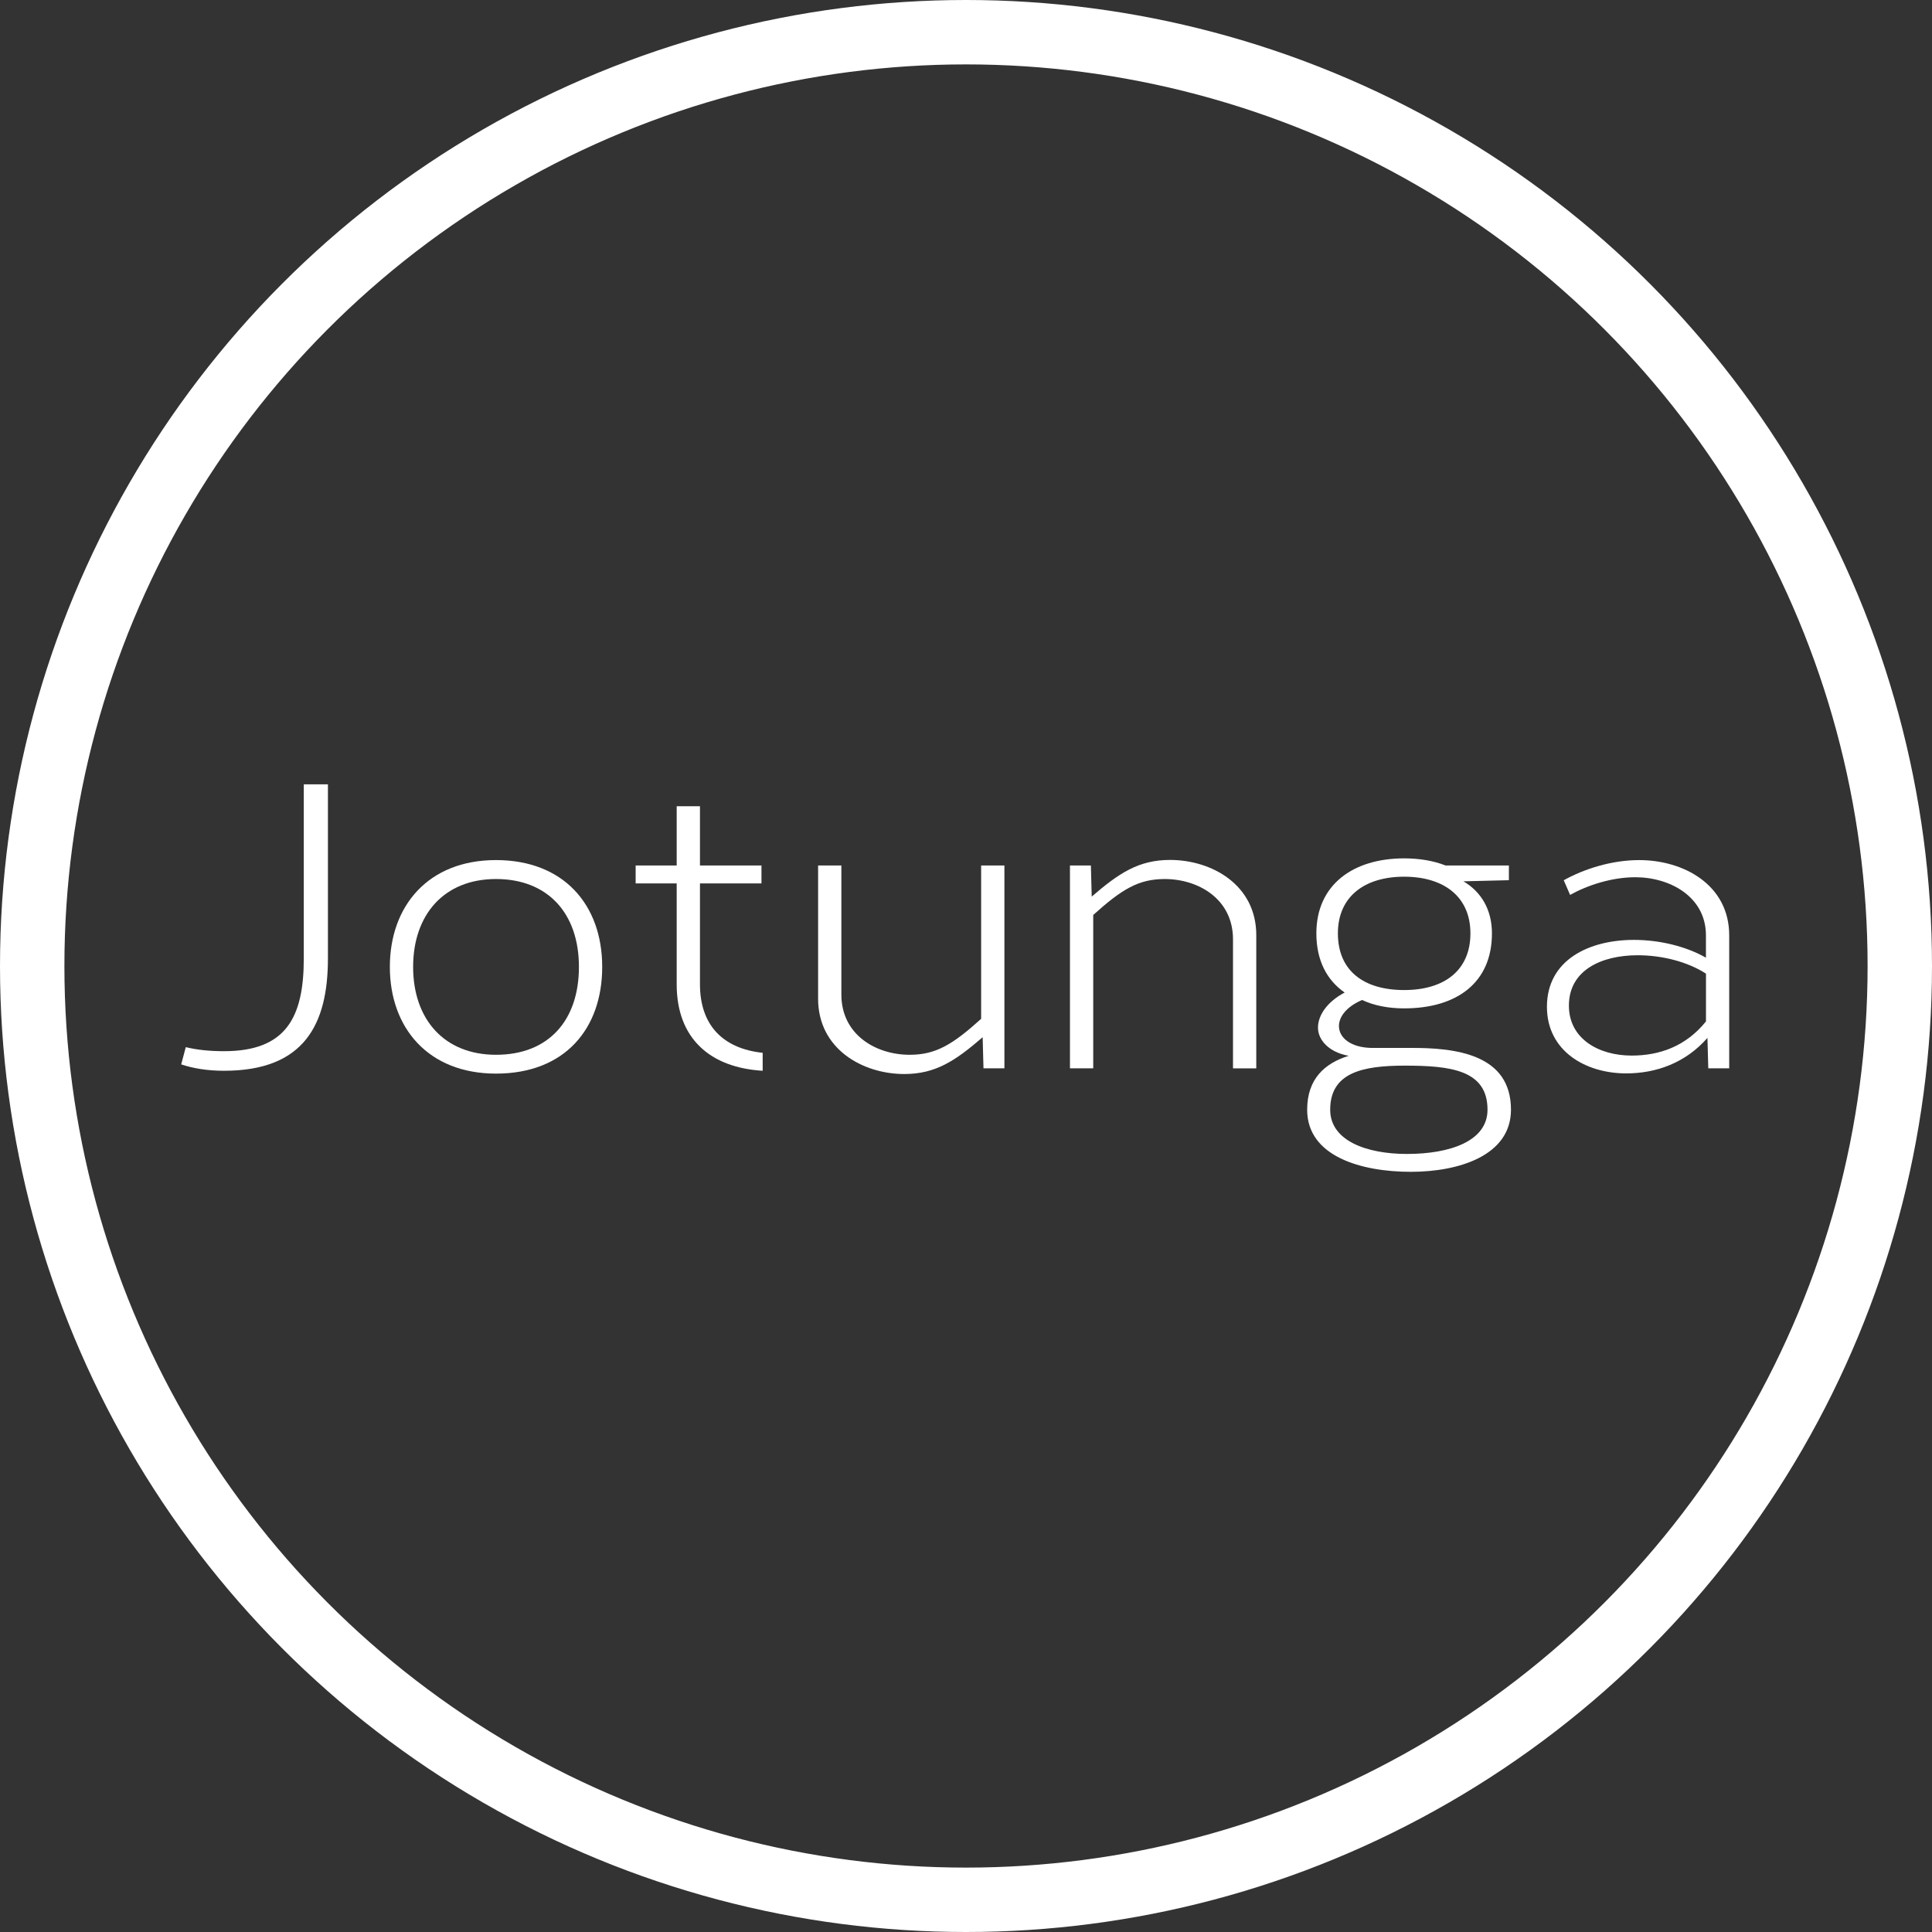 <?xml version="1.0" encoding="utf-8"?>
<!-- Generator: Adobe Illustrator 16.0.0, SVG Export Plug-In . SVG Version: 6.00 Build 0)  -->
<!DOCTYPE svg PUBLIC "-//W3C//DTD SVG 1.1//EN" "http://www.w3.org/Graphics/SVG/1.1/DTD/svg11.dtd">
<svg version="1.1" id="Layer_1" xmlns="http://www.w3.org/2000/svg" xmlns:xlink="http://www.w3.org/1999/xlink" x="0px" y="0px"
	 width="300px" height="300px" viewBox="0 0 300 300" enable-background="new 0 0 300 300" xml:space="preserve">
<rect x="0" y="0" width="300" height="300" fill="#333333" stroke="none"/>
<circle fill="none" stroke="#FFFFFF" stroke-width="10" stroke-miterlimit="10" cx="150" cy="150" r="145"/>
<g enable-background="new    ">
	<path fill="#FFFFFF" d="M50.921,148.819c0,10.236-3.674,17.449-16.132,17.449c-2.614,0-4.813-0.377-6.654-0.99l0.713-2.678
		c1.729,0.422,3.687,0.627,5.941,0.627c9.575,0,12.384-5.174,12.384-14.408v-27.031h3.748V148.819z"/>
	<path fill="#FFFFFF" d="M77.023,133.552c10.421,0,16.487,6.858,16.487,16.588c0,9.6-5.799,16.57-16.487,16.57
		c-10.57,0-16.487-7.149-16.487-16.57C60.535,140.721,66.452,133.552,77.023,133.552L77.023,133.552z M64.15,150.14
		c0,8.106,4.8,13.646,12.873,13.646c8.196,0,12.873-5.372,12.873-13.646c0-8.368-4.875-13.646-12.873-13.646
		C68.95,136.494,64.15,142.034,64.15,150.14z"/>
	<path fill="#FFFFFF" d="M118.241,134.389v2.787h-9.551v15.654c0,3.148,0.875,5.613,2.483,7.386
		c1.676,1.843,4.149,2.933,7.254,3.265v2.789c-4.05-0.252-7.391-1.472-9.718-3.73c-2.316-2.227-3.633-5.451-3.633-9.708v-15.654
		h-6.372v-2.787h6.372v-9.196h3.614v9.196L118.241,134.389L118.241,134.389z"/>
	<path fill="#FFFFFF" d="M152.715,165.891l-0.129-4.832c-4.233,3.659-7.313,5.715-12.17,5.715c-6.425,0-13.383-3.855-13.383-11.707
		v-20.677h3.614v20.033c0,6.266,5.376,9.363,10.604,9.363c4.06,0,6.665-1.582,11.099-5.581v-23.815h3.613v31.501H152.715
		L152.715,165.891z"/>
	<path fill="#FFFFFF" d="M169.52,139.225c4.233-3.658,7.313-5.695,12.17-5.695c6.424,0,13.384,3.833,13.384,11.685v20.678h-3.614
		V145.86c0-6.266-5.376-9.364-10.604-9.364c-4.061,0-6.664,1.582-11.099,5.581v23.815h-3.614V134.39h3.25L169.52,139.225z"/>
	<path fill="#FFFFFF" d="M218.799,162.723c7.336-0.064,15.824,1.008,15.824,9.596c0,7.095-8.043,9.641-15.547,9.641
		c-7.652,0-16.1-2.368-16.1-9.641c0-4.789,2.725-7.211,6.446-8.375c-3.022-0.536-4.766-2.42-4.766-4.37
		c0-1.898,1.391-3.996,4.144-5.455c-2.77-1.916-4.396-4.992-4.396-9.185c0-7.562,5.715-11.646,13.632-11.646
		c2.378,0,4.554,0.368,6.419,1.102h9.845v2.287l-7.062,0.174c2.74,1.611,4.43,4.377,4.43,8.083c0,7.66-5.453,11.646-13.632,11.646
		c-2.489,0-4.704-0.444-6.528-1.302c-2.447,1.051-3.598,2.613-3.598,4.047c0,1.794,1.781,3.336,5.074,3.398H218.799L218.799,162.723
		z M206.551,172.316c0,4.779,5.569,6.869,11.922,6.869c6.627,0,12.508-1.957,12.508-6.869c0-6.181-5.771-6.844-12.859-6.844
		C211.626,165.475,206.551,166.521,206.551,172.316z M207.747,144.934c0,5.792,3.993,8.8,10.289,8.8c6.347,0,10.29-3.143,10.29-8.8
		c0-5.709-4.137-8.801-10.29-8.801C211.884,136.133,207.747,139.225,207.747,144.934z"/>
	<path fill="#FFFFFF" d="M242.816,136.685c3.258-1.81,7.522-3.131,11.709-3.131c6.936-0.001,13.985,3.858,13.985,11.684v20.653
		h-3.249l-0.131-4.727c-3.424,3.912-8.007,5.511-12.611,5.511c-6.381,0-12.312-3.521-12.312-10.334
		c0-7.316,6.569-10.396,13.517-10.396c3.975,0,8.104,1.007,11.172,2.765v-3.539c-0.039-5.927-5.578-8.955-10.967-8.955
		c-3.664,0-7.438,1.242-10.125,2.744L242.816,136.685z M264.904,151.188c-2.805-1.819-6.752-2.857-10.598-2.857
		c-5.637,0-10.688,2.318-10.688,7.824c0,5.111,4.572,7.755,9.746,7.755c4.277,0,8.41-1.412,11.539-5.308V151.188z"/>
</g>
</svg>
